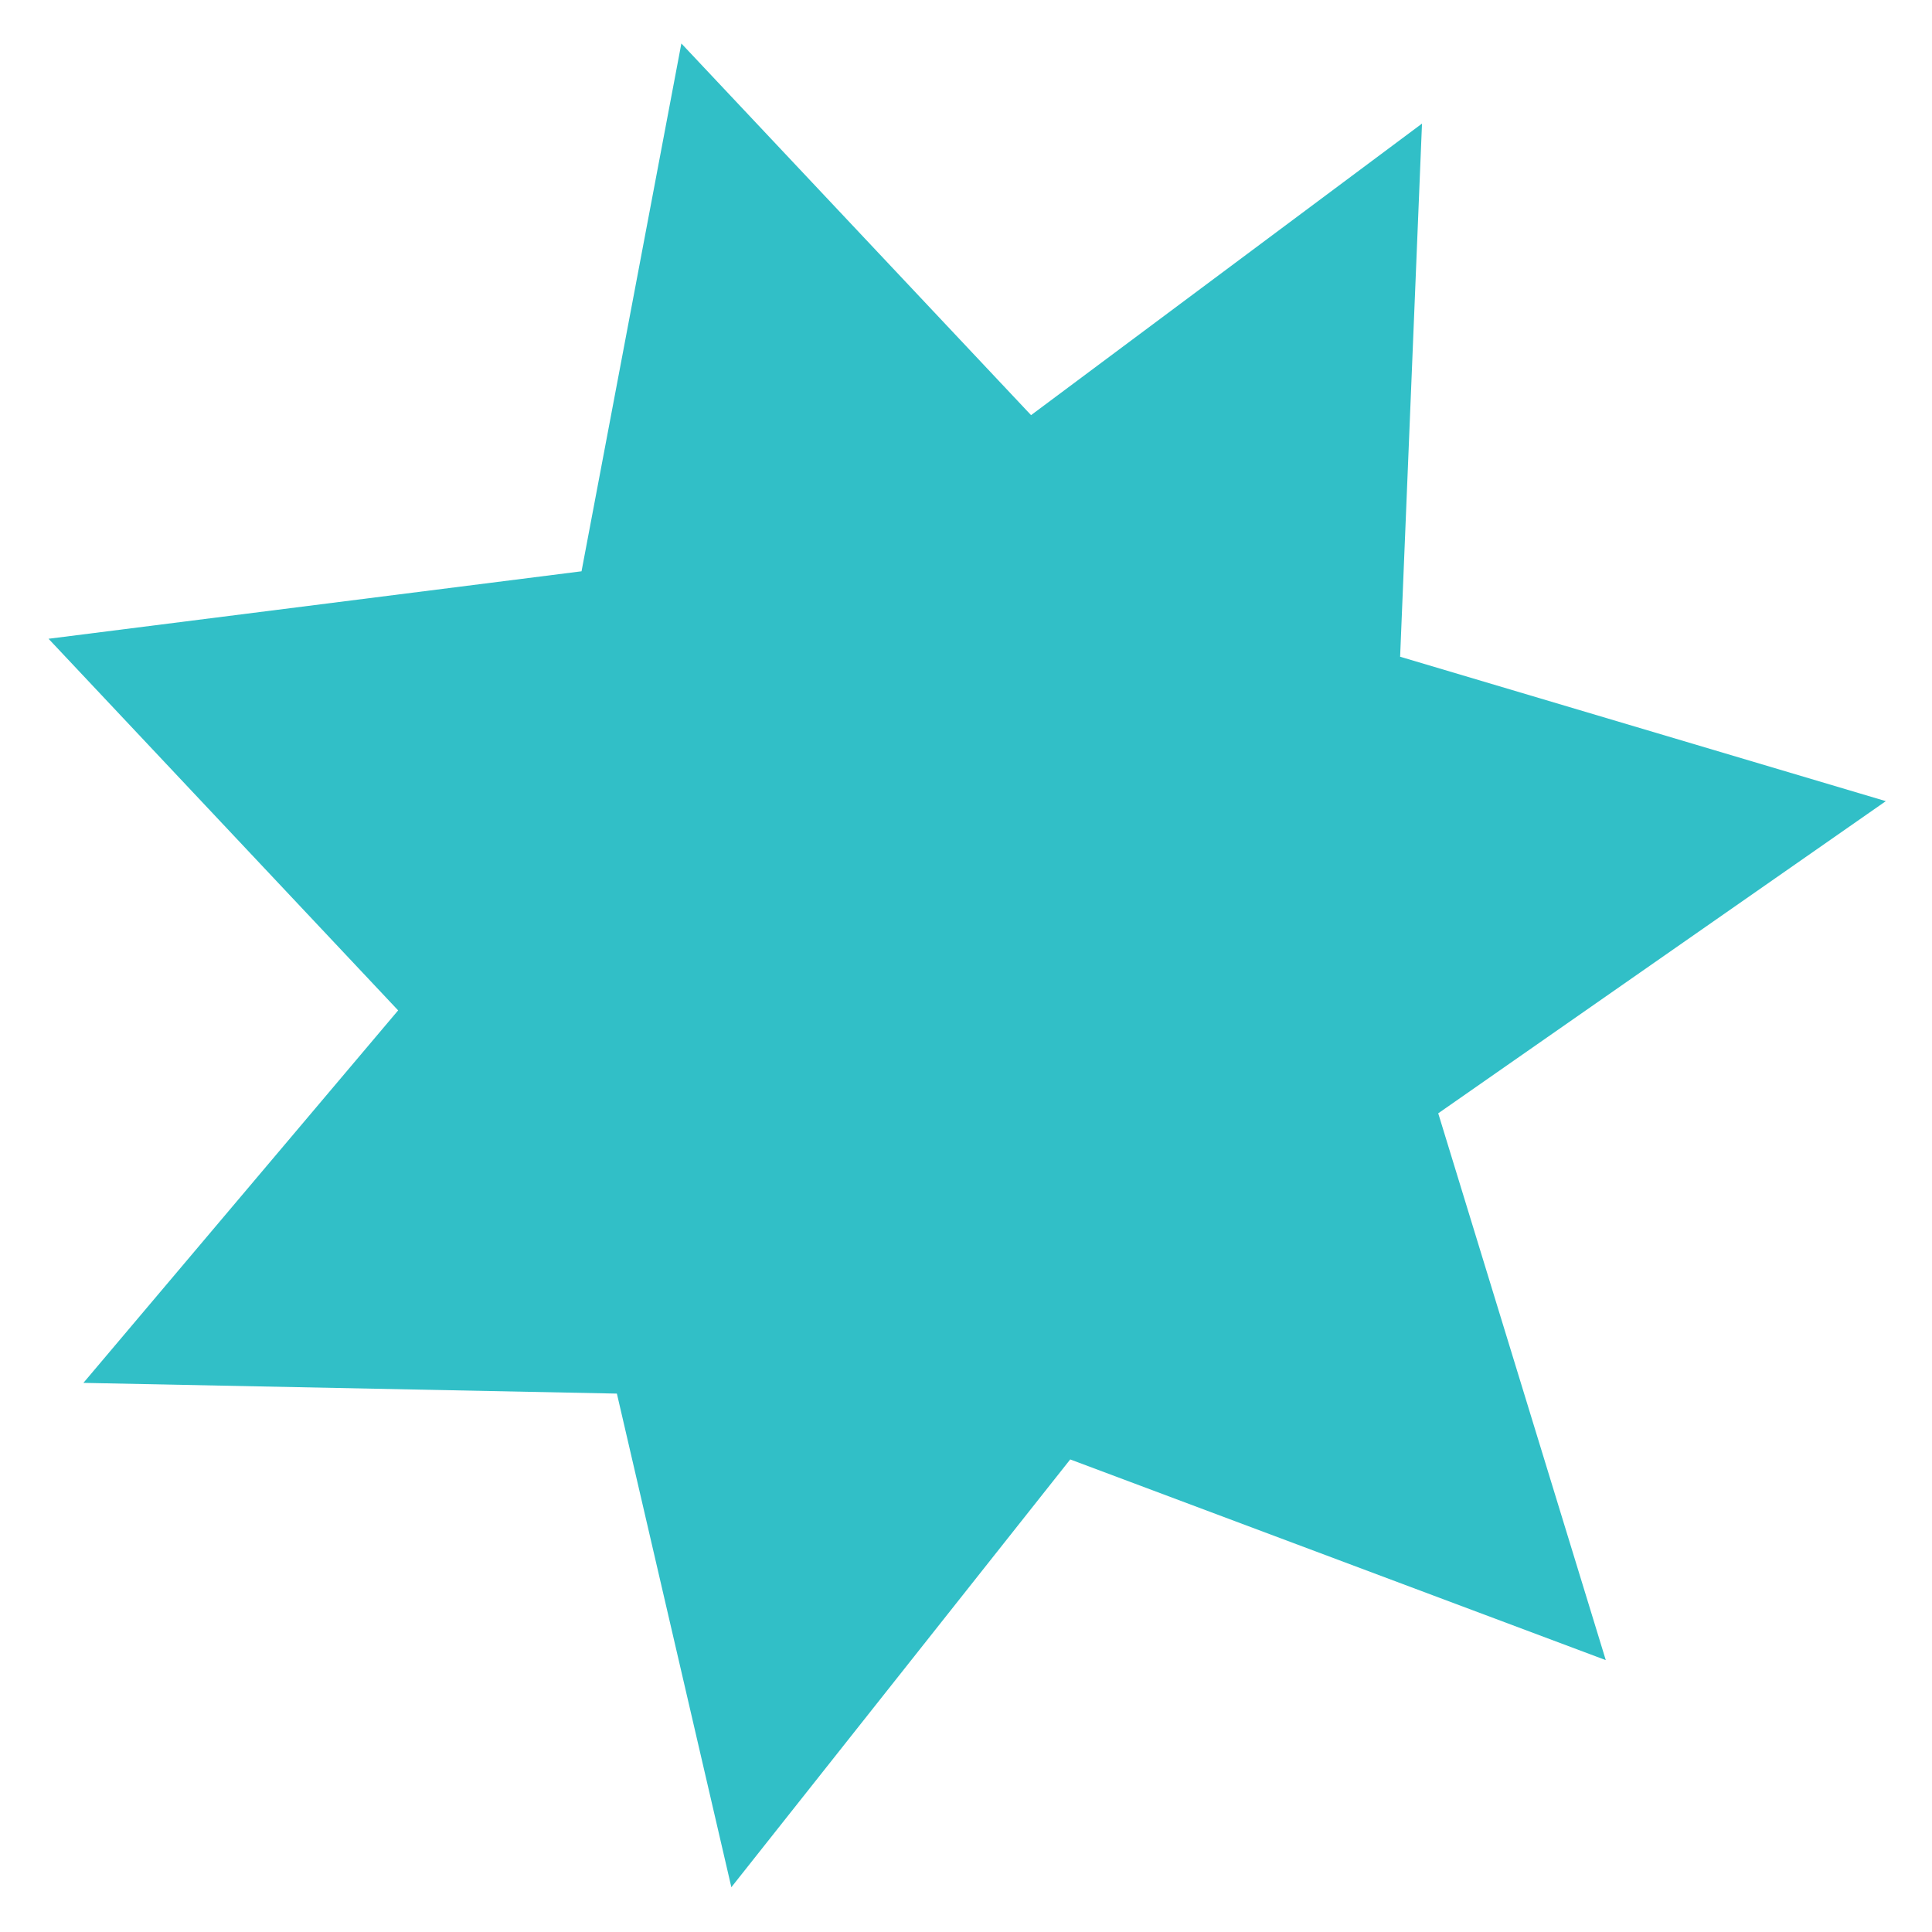 <?xml version="1.0" encoding="UTF-8"?>
<svg id="Layer_1" data-name="Layer 1" xmlns="http://www.w3.org/2000/svg" viewBox="0 0 400 400">
  <defs>
    <style>
      .cls-1 {
        fill: #31bfc7;
        stroke-width: 0px;
      }
    </style>
  </defs>
  <polygon class="cls-1" points="141.07 9 120.4 118.28 10.05 132.25 82.43 209.19 17.27 286.31 127.72 288.53 151.42 390.73 221.58 302.16 332.46 343.71 297.77 230.5 390.44 165.87 289.88 135.97 294.41 25.59 213.47 85.95 141.07 9"/>
</svg>